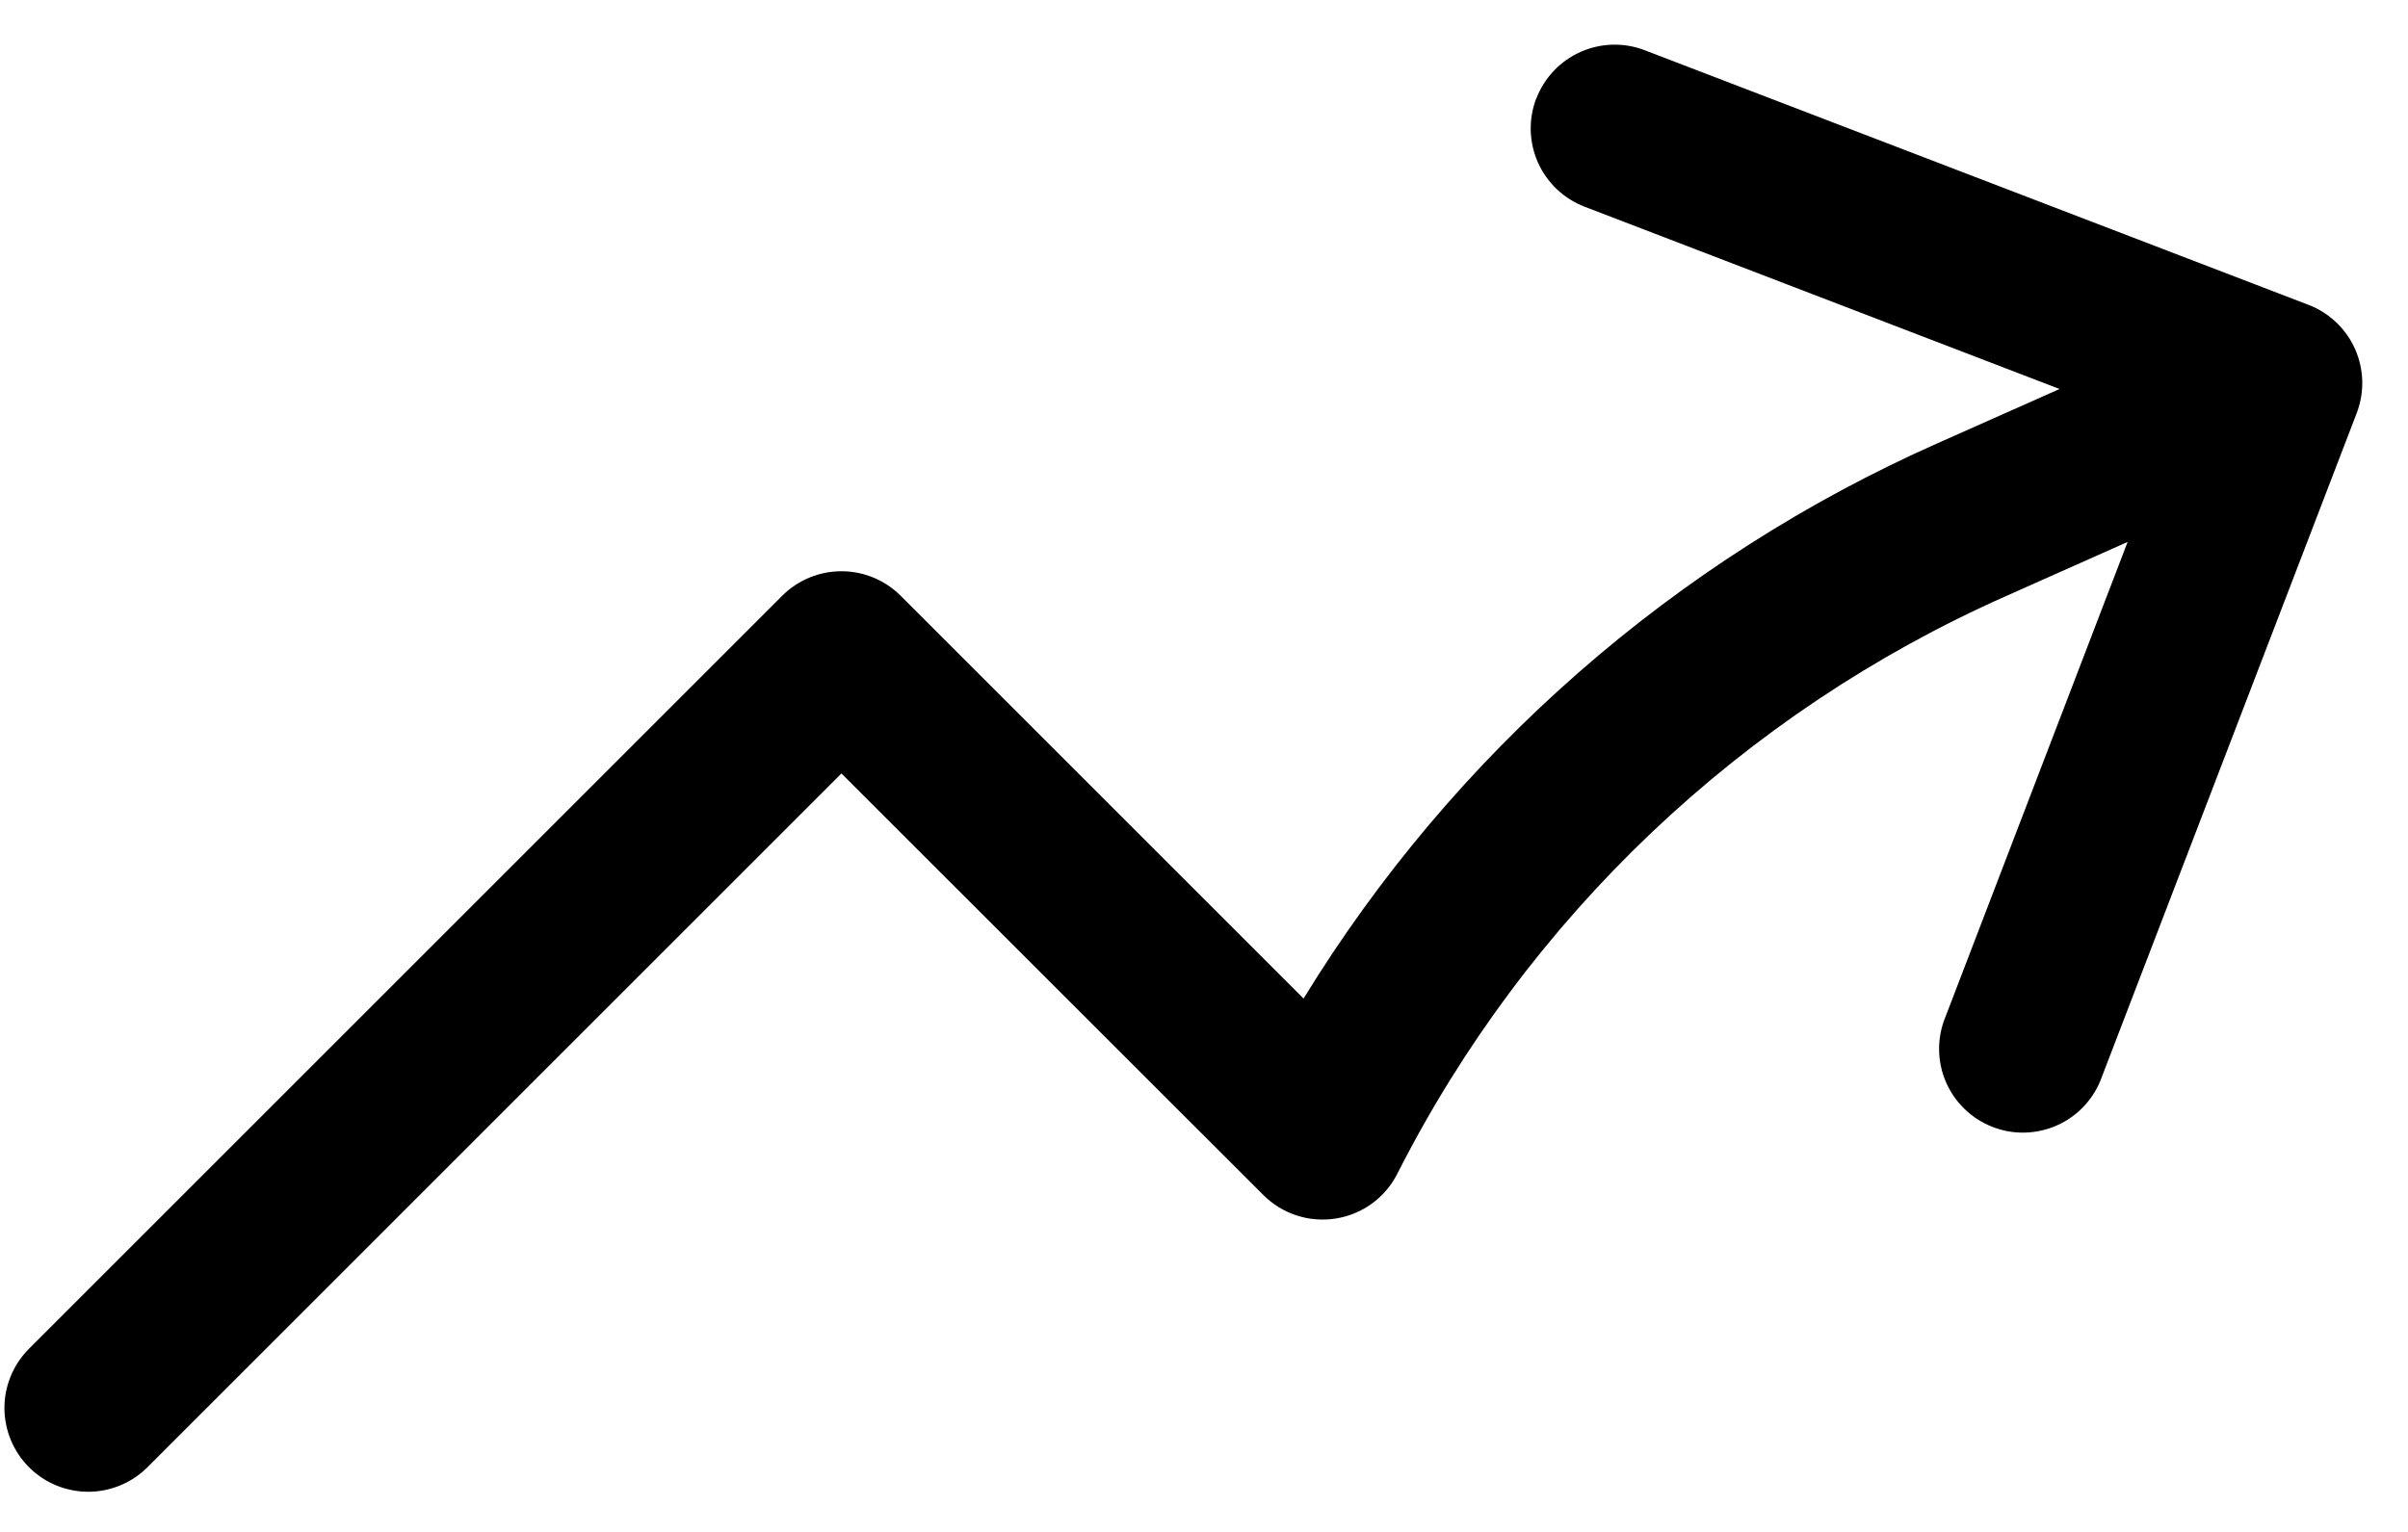 <svg width="44" height="28" viewBox="0 0 44 28" fill="none" xmlns="http://www.w3.org/2000/svg">
<path fill-rule="evenodd" clip-rule="evenodd" d="M28.074 1.797C28.22 1.419 28.51 1.114 28.88 0.949C29.251 0.784 29.672 0.772 30.05 0.917L42.182 5.572C42.37 5.644 42.542 5.753 42.688 5.892C42.834 6.03 42.951 6.196 43.033 6.38C43.114 6.564 43.159 6.762 43.164 6.963C43.169 7.165 43.134 7.365 43.062 7.553L38.407 19.68C38.339 19.873 38.233 20.05 38.095 20.202C37.957 20.353 37.791 20.475 37.605 20.561C37.419 20.646 37.218 20.694 37.014 20.701C36.809 20.708 36.606 20.674 36.415 20.6C36.224 20.527 36.049 20.416 35.902 20.274C35.754 20.133 35.637 19.963 35.556 19.775C35.475 19.587 35.433 19.385 35.432 19.18C35.431 18.976 35.47 18.773 35.549 18.584L38.877 9.905L36.659 10.893C31.845 13.027 27.914 16.758 25.532 21.454C25.423 21.67 25.264 21.856 25.068 21.999C24.872 22.141 24.646 22.235 24.407 22.272C24.168 22.31 23.924 22.291 23.694 22.216C23.464 22.142 23.255 22.013 23.084 21.842L15.375 14.137L2.676 26.836C2.387 27.115 2 27.269 1.599 27.266C1.197 27.262 0.813 27.101 0.529 26.817C0.246 26.533 0.085 26.148 0.081 25.747C0.078 25.346 0.233 24.959 0.512 24.67L14.293 10.889C14.58 10.602 14.969 10.441 15.375 10.441C15.781 10.441 16.17 10.602 16.457 10.889L23.819 18.251C26.566 13.768 30.61 10.226 35.416 8.096L37.633 7.11L28.954 3.778C28.766 3.706 28.594 3.597 28.448 3.459C28.302 3.32 28.184 3.154 28.102 2.97C28.02 2.786 27.976 2.588 27.97 2.387C27.965 2.186 28 1.985 28.072 1.797H28.074Z" fill="black"/>
</svg>
